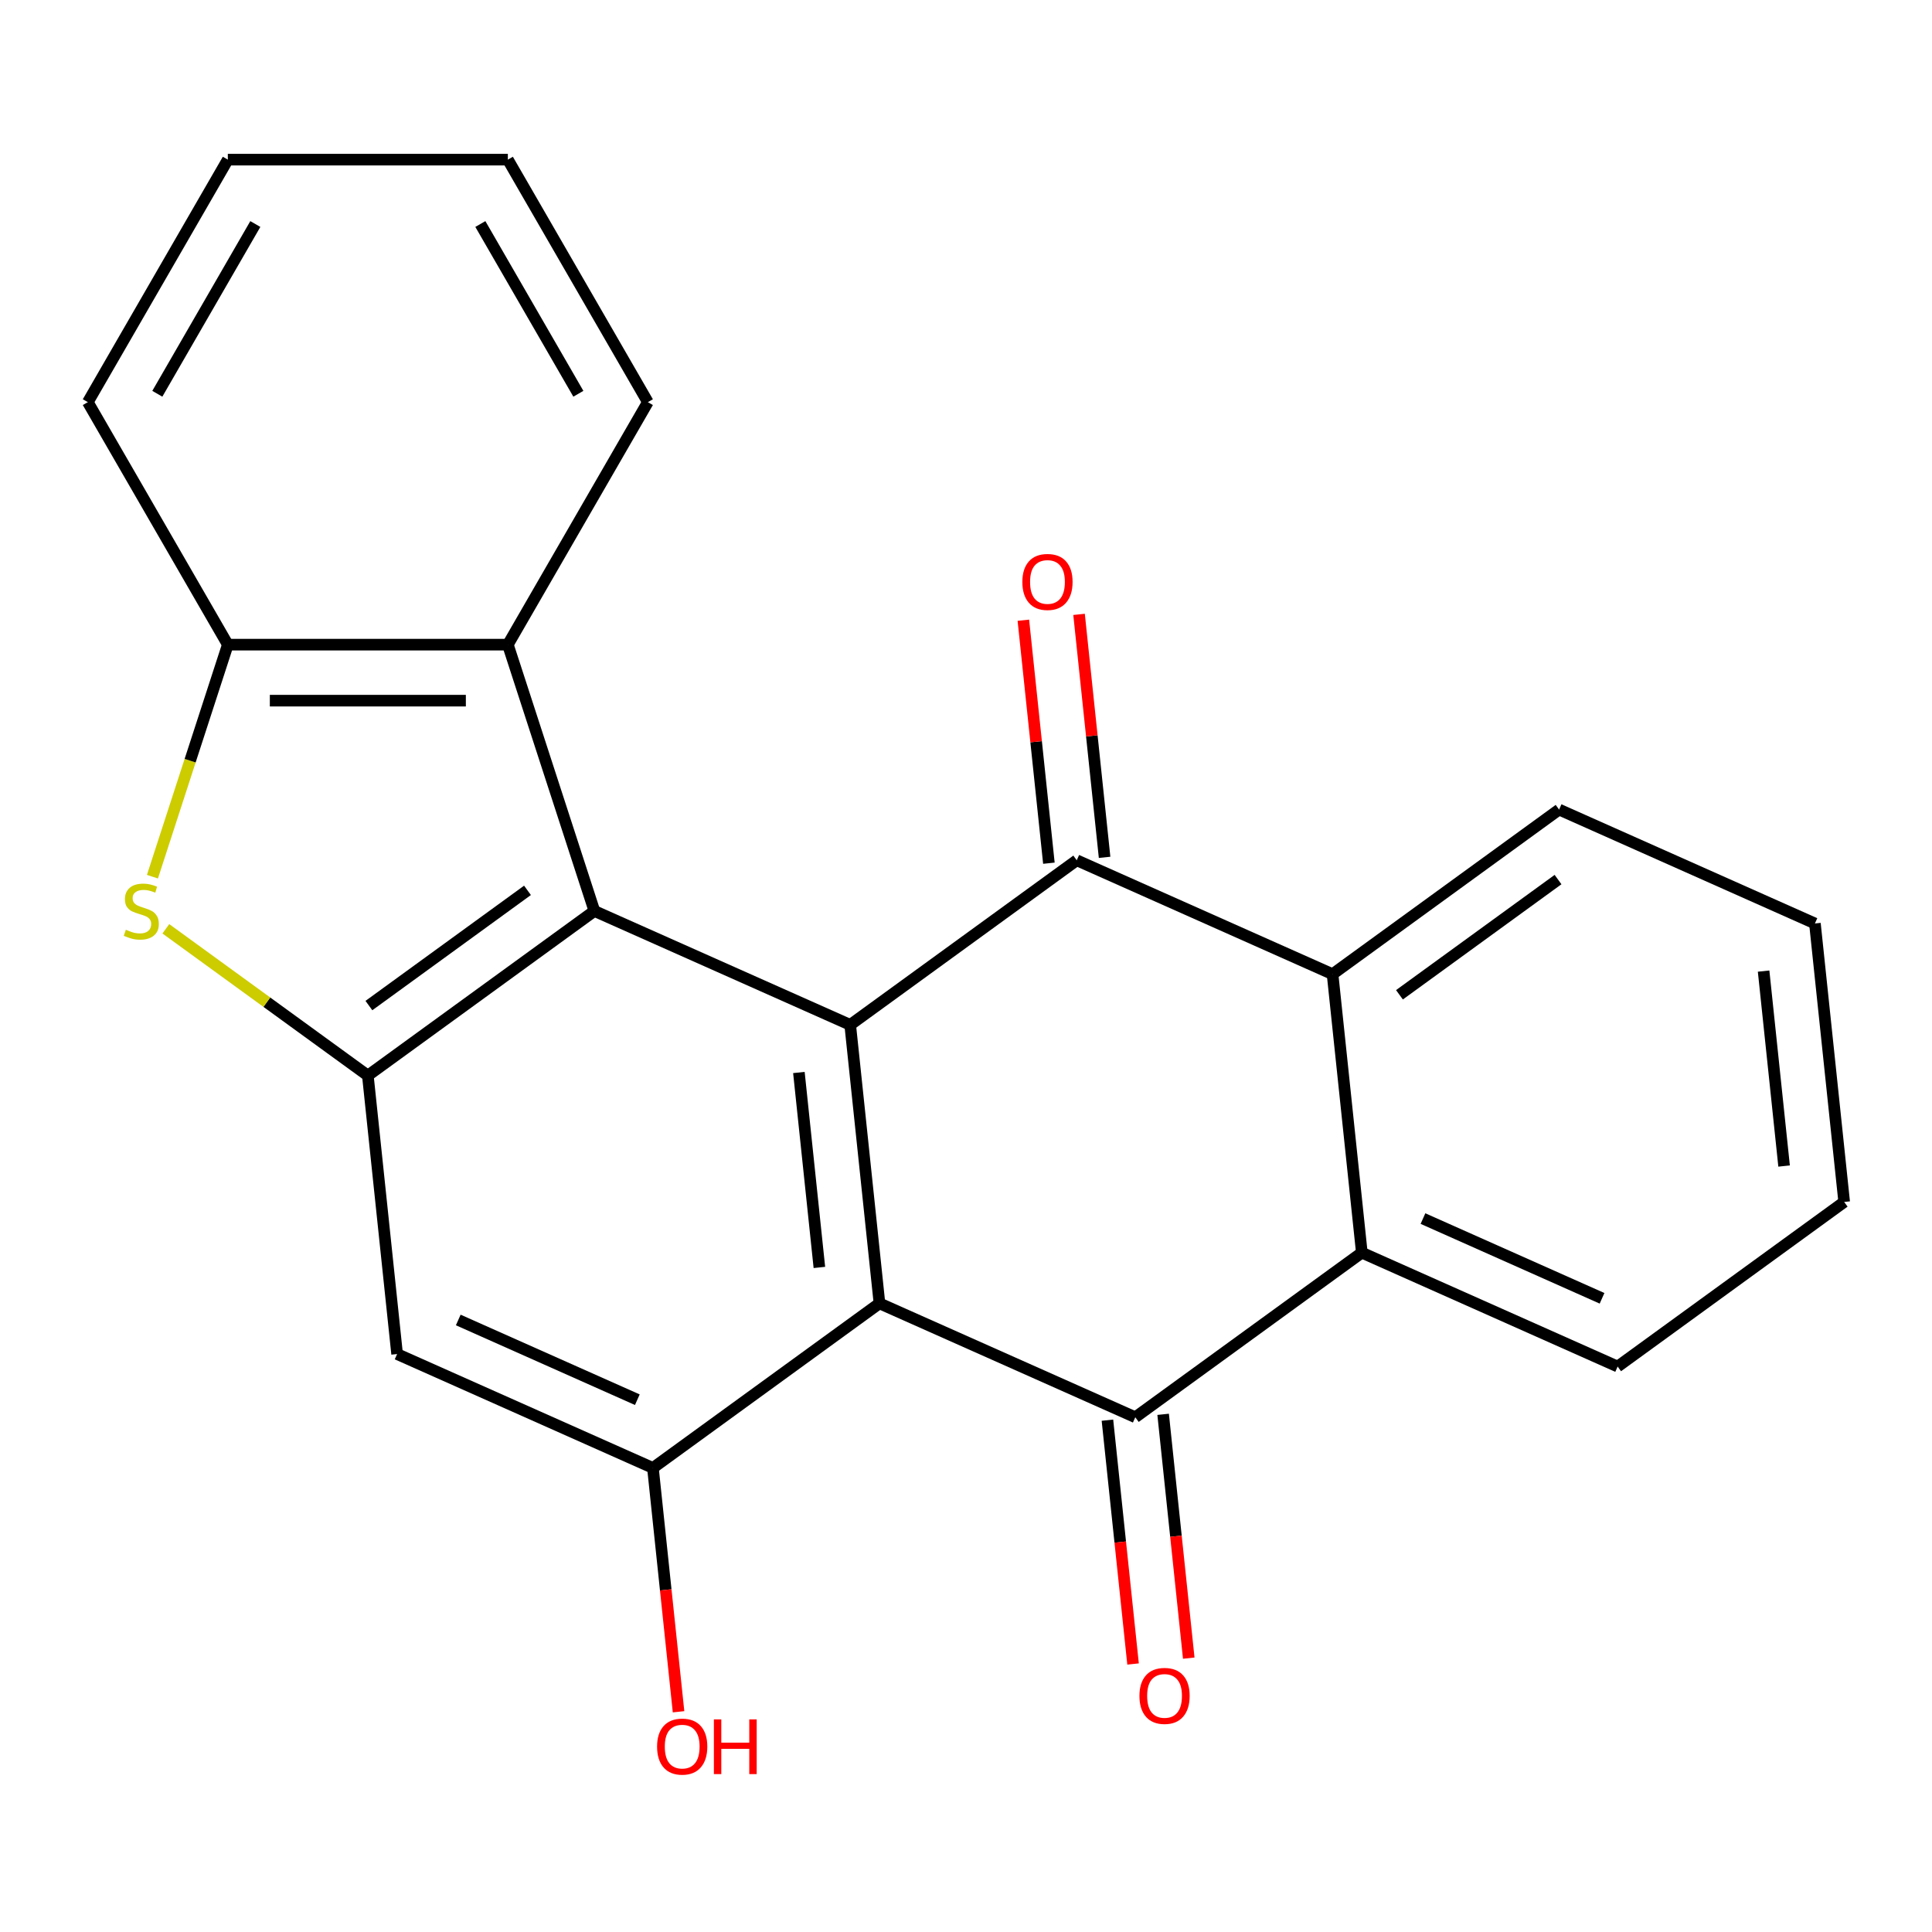 <?xml version='1.0' encoding='iso-8859-1'?>
<svg version='1.1' baseProfile='full'
              xmlns='http://www.w3.org/2000/svg'
                      xmlns:rdkit='http://www.rdkit.org/xml'
                      xmlns:xlink='http://www.w3.org/1999/xlink'
                  xml:space='preserve'
width='1000px' height='1000px' viewBox='0 0 1000 1000'>
<!-- END OF HEADER -->
<rect style='opacity:1.0;fill:#FFFFFF;stroke:none' width='1000' height='1000' x='0' y='0'> </rect>
<path class='bond-0' d='M 455.211,674.614 L 440.061,530.469' style='fill:none;fill-rule:evenodd;stroke:#000000;stroke-width:6px;stroke-linecap:butt;stroke-linejoin:miter;stroke-opacity:1' />
<path class='bond-0' d='M 424.11,656.023 L 413.504,555.121' style='fill:none;fill-rule:evenodd;stroke:#000000;stroke-width:6px;stroke-linecap:butt;stroke-linejoin:miter;stroke-opacity:1' />
<path class='bond-1' d='M 455.211,674.614 L 587.62,733.566' style='fill:none;fill-rule:evenodd;stroke:#000000;stroke-width:6px;stroke-linecap:butt;stroke-linejoin:miter;stroke-opacity:1' />
<path class='bond-8' d='M 455.211,674.614 L 337.953,759.808' style='fill:none;fill-rule:evenodd;stroke:#000000;stroke-width:6px;stroke-linecap:butt;stroke-linejoin:miter;stroke-opacity:1' />
<path class='bond-2' d='M 440.061,530.469 L 557.319,445.276' style='fill:none;fill-rule:evenodd;stroke:#000000;stroke-width:6px;stroke-linecap:butt;stroke-linejoin:miter;stroke-opacity:1' />
<path class='bond-3' d='M 440.061,530.469 L 307.652,471.517' style='fill:none;fill-rule:evenodd;stroke:#000000;stroke-width:6px;stroke-linecap:butt;stroke-linejoin:miter;stroke-opacity:1' />
<path class='bond-6' d='M 587.62,733.566 L 704.878,648.373' style='fill:none;fill-rule:evenodd;stroke:#000000;stroke-width:6px;stroke-linecap:butt;stroke-linejoin:miter;stroke-opacity:1' />
<path class='bond-12' d='M 573.205,735.081 L 579.838,798.182' style='fill:none;fill-rule:evenodd;stroke:#000000;stroke-width:6px;stroke-linecap:butt;stroke-linejoin:miter;stroke-opacity:1' />
<path class='bond-12' d='M 579.838,798.182 L 586.47,861.283' style='fill:none;fill-rule:evenodd;stroke:#FF0000;stroke-width:6px;stroke-linecap:butt;stroke-linejoin:miter;stroke-opacity:1' />
<path class='bond-12' d='M 602.035,732.051 L 608.667,795.152' style='fill:none;fill-rule:evenodd;stroke:#000000;stroke-width:6px;stroke-linecap:butt;stroke-linejoin:miter;stroke-opacity:1' />
<path class='bond-12' d='M 608.667,795.152 L 615.299,858.253' style='fill:none;fill-rule:evenodd;stroke:#FF0000;stroke-width:6px;stroke-linecap:butt;stroke-linejoin:miter;stroke-opacity:1' />
<path class='bond-7' d='M 557.319,445.276 L 689.728,504.228' style='fill:none;fill-rule:evenodd;stroke:#000000;stroke-width:6px;stroke-linecap:butt;stroke-linejoin:miter;stroke-opacity:1' />
<path class='bond-13' d='M 571.734,443.761 L 565.125,380.88' style='fill:none;fill-rule:evenodd;stroke:#000000;stroke-width:6px;stroke-linecap:butt;stroke-linejoin:miter;stroke-opacity:1' />
<path class='bond-13' d='M 565.125,380.88 L 558.516,317.999' style='fill:none;fill-rule:evenodd;stroke:#FF0000;stroke-width:6px;stroke-linecap:butt;stroke-linejoin:miter;stroke-opacity:1' />
<path class='bond-13' d='M 542.905,446.791 L 536.296,383.91' style='fill:none;fill-rule:evenodd;stroke:#000000;stroke-width:6px;stroke-linecap:butt;stroke-linejoin:miter;stroke-opacity:1' />
<path class='bond-13' d='M 536.296,383.91 L 529.687,321.029' style='fill:none;fill-rule:evenodd;stroke:#FF0000;stroke-width:6px;stroke-linecap:butt;stroke-linejoin:miter;stroke-opacity:1' />
<path class='bond-9' d='M 307.652,471.517 L 262.864,333.671' style='fill:none;fill-rule:evenodd;stroke:#000000;stroke-width:6px;stroke-linecap:butt;stroke-linejoin:miter;stroke-opacity:1' />
<path class='bond-23' d='M 307.652,471.517 L 190.394,556.71' style='fill:none;fill-rule:evenodd;stroke:#000000;stroke-width:6px;stroke-linecap:butt;stroke-linejoin:miter;stroke-opacity:1' />
<path class='bond-23' d='M 273.025,460.844 L 190.944,520.479' style='fill:none;fill-rule:evenodd;stroke:#000000;stroke-width:6px;stroke-linecap:butt;stroke-linejoin:miter;stroke-opacity:1' />
<path class='bond-4' d='M 190.394,556.71 L 205.544,700.855' style='fill:none;fill-rule:evenodd;stroke:#000000;stroke-width:6px;stroke-linecap:butt;stroke-linejoin:miter;stroke-opacity:1' />
<path class='bond-5' d='M 190.394,556.71 L 138.116,518.728' style='fill:none;fill-rule:evenodd;stroke:#000000;stroke-width:6px;stroke-linecap:butt;stroke-linejoin:miter;stroke-opacity:1' />
<path class='bond-5' d='M 138.116,518.728 L 85.839,480.746' style='fill:none;fill-rule:evenodd;stroke:#CCCC00;stroke-width:6px;stroke-linecap:butt;stroke-linejoin:miter;stroke-opacity:1' />
<path class='bond-25' d='M 78.901,453.773 L 98.412,393.722' style='fill:none;fill-rule:evenodd;stroke:#CCCC00;stroke-width:6px;stroke-linecap:butt;stroke-linejoin:miter;stroke-opacity:1' />
<path class='bond-25' d='M 98.412,393.722 L 117.924,333.671' style='fill:none;fill-rule:evenodd;stroke:#000000;stroke-width:6px;stroke-linecap:butt;stroke-linejoin:miter;stroke-opacity:1' />
<path class='bond-16' d='M 704.878,648.373 L 837.287,707.325' style='fill:none;fill-rule:evenodd;stroke:#000000;stroke-width:6px;stroke-linecap:butt;stroke-linejoin:miter;stroke-opacity:1' />
<path class='bond-16' d='M 736.53,630.734 L 829.216,672.001' style='fill:none;fill-rule:evenodd;stroke:#000000;stroke-width:6px;stroke-linecap:butt;stroke-linejoin:miter;stroke-opacity:1' />
<path class='bond-24' d='M 704.878,648.373 L 689.728,504.228' style='fill:none;fill-rule:evenodd;stroke:#000000;stroke-width:6px;stroke-linecap:butt;stroke-linejoin:miter;stroke-opacity:1' />
<path class='bond-15' d='M 689.728,504.228 L 806.986,419.035' style='fill:none;fill-rule:evenodd;stroke:#000000;stroke-width:6px;stroke-linecap:butt;stroke-linejoin:miter;stroke-opacity:1' />
<path class='bond-15' d='M 724.355,514.901 L 806.436,455.265' style='fill:none;fill-rule:evenodd;stroke:#000000;stroke-width:6px;stroke-linecap:butt;stroke-linejoin:miter;stroke-opacity:1' />
<path class='bond-10' d='M 337.953,759.808 L 205.544,700.855' style='fill:none;fill-rule:evenodd;stroke:#000000;stroke-width:6px;stroke-linecap:butt;stroke-linejoin:miter;stroke-opacity:1' />
<path class='bond-10' d='M 329.882,724.483 L 237.196,683.216' style='fill:none;fill-rule:evenodd;stroke:#000000;stroke-width:6px;stroke-linecap:butt;stroke-linejoin:miter;stroke-opacity:1' />
<path class='bond-14' d='M 337.953,759.808 L 344.585,822.908' style='fill:none;fill-rule:evenodd;stroke:#000000;stroke-width:6px;stroke-linecap:butt;stroke-linejoin:miter;stroke-opacity:1' />
<path class='bond-14' d='M 344.585,822.908 L 351.217,886.009' style='fill:none;fill-rule:evenodd;stroke:#FF0000;stroke-width:6px;stroke-linecap:butt;stroke-linejoin:miter;stroke-opacity:1' />
<path class='bond-11' d='M 262.864,333.671 L 117.924,333.671' style='fill:none;fill-rule:evenodd;stroke:#000000;stroke-width:6px;stroke-linecap:butt;stroke-linejoin:miter;stroke-opacity:1' />
<path class='bond-11' d='M 241.123,362.659 L 139.665,362.659' style='fill:none;fill-rule:evenodd;stroke:#000000;stroke-width:6px;stroke-linecap:butt;stroke-linejoin:miter;stroke-opacity:1' />
<path class='bond-17' d='M 262.864,333.671 L 335.333,208.15' style='fill:none;fill-rule:evenodd;stroke:#000000;stroke-width:6px;stroke-linecap:butt;stroke-linejoin:miter;stroke-opacity:1' />
<path class='bond-18' d='M 117.924,333.671 L 45.455,208.15' style='fill:none;fill-rule:evenodd;stroke:#000000;stroke-width:6px;stroke-linecap:butt;stroke-linejoin:miter;stroke-opacity:1' />
<path class='bond-19' d='M 806.986,419.035 L 939.395,477.987' style='fill:none;fill-rule:evenodd;stroke:#000000;stroke-width:6px;stroke-linecap:butt;stroke-linejoin:miter;stroke-opacity:1' />
<path class='bond-20' d='M 837.287,707.325 L 954.545,622.132' style='fill:none;fill-rule:evenodd;stroke:#000000;stroke-width:6px;stroke-linecap:butt;stroke-linejoin:miter;stroke-opacity:1' />
<path class='bond-21' d='M 335.333,208.15 L 262.864,82.629' style='fill:none;fill-rule:evenodd;stroke:#000000;stroke-width:6px;stroke-linecap:butt;stroke-linejoin:miter;stroke-opacity:1' />
<path class='bond-21' d='M 299.359,203.816 L 248.63,115.951' style='fill:none;fill-rule:evenodd;stroke:#000000;stroke-width:6px;stroke-linecap:butt;stroke-linejoin:miter;stroke-opacity:1' />
<path class='bond-27' d='M 45.455,208.15 L 117.924,82.629' style='fill:none;fill-rule:evenodd;stroke:#000000;stroke-width:6px;stroke-linecap:butt;stroke-linejoin:miter;stroke-opacity:1' />
<path class='bond-27' d='M 81.429,203.816 L 132.158,115.951' style='fill:none;fill-rule:evenodd;stroke:#000000;stroke-width:6px;stroke-linecap:butt;stroke-linejoin:miter;stroke-opacity:1' />
<path class='bond-26' d='M 939.395,477.987 L 954.545,622.132' style='fill:none;fill-rule:evenodd;stroke:#000000;stroke-width:6px;stroke-linecap:butt;stroke-linejoin:miter;stroke-opacity:1' />
<path class='bond-26' d='M 912.839,502.639 L 923.444,603.54' style='fill:none;fill-rule:evenodd;stroke:#000000;stroke-width:6px;stroke-linecap:butt;stroke-linejoin:miter;stroke-opacity:1' />
<path class='bond-22' d='M 262.864,82.629 L 117.924,82.629' style='fill:none;fill-rule:evenodd;stroke:#000000;stroke-width:6px;stroke-linecap:butt;stroke-linejoin:miter;stroke-opacity:1' />
<path  class='atom-6' d='M 65.135 481.237
Q 65.456 481.357, 66.775 481.917
Q 68.096 482.477, 69.535 482.837
Q 71.016 483.157, 72.456 483.157
Q 75.135 483.157, 76.695 481.877
Q 78.255 480.557, 78.255 478.277
Q 78.255 476.717, 77.456 475.757
Q 76.695 474.797, 75.496 474.277
Q 74.296 473.757, 72.296 473.157
Q 69.775 472.397, 68.255 471.677
Q 66.775 470.957, 65.695 469.437
Q 64.656 467.917, 64.656 465.357
Q 64.656 461.797, 67.055 459.597
Q 69.496 457.397, 74.296 457.397
Q 77.576 457.397, 81.296 458.957
L 80.376 462.037
Q 76.975 460.637, 74.415 460.637
Q 71.656 460.637, 70.135 461.797
Q 68.615 462.917, 68.656 464.877
Q 68.656 466.397, 69.415 467.317
Q 70.216 468.237, 71.335 468.757
Q 72.496 469.277, 74.415 469.877
Q 76.975 470.677, 78.496 471.477
Q 80.016 472.277, 81.096 473.917
Q 82.216 475.517, 82.216 478.277
Q 82.216 482.197, 79.576 484.317
Q 76.975 486.397, 72.615 486.397
Q 70.096 486.397, 68.175 485.837
Q 66.296 485.317, 64.055 484.397
L 65.135 481.237
' fill='#CCCC00'/>
<path  class='atom-13' d='M 589.77 877.792
Q 589.77 870.992, 593.13 867.192
Q 596.49 863.392, 602.77 863.392
Q 609.05 863.392, 612.41 867.192
Q 615.77 870.992, 615.77 877.792
Q 615.77 884.672, 612.37 888.592
Q 608.97 892.472, 602.77 892.472
Q 596.53 892.472, 593.13 888.592
Q 589.77 884.712, 589.77 877.792
M 602.77 889.272
Q 607.09 889.272, 609.41 886.392
Q 611.77 883.472, 611.77 877.792
Q 611.77 872.232, 609.41 869.432
Q 607.09 866.592, 602.77 866.592
Q 598.45 866.592, 596.09 869.392
Q 593.77 872.192, 593.77 877.792
Q 593.77 883.512, 596.09 886.392
Q 598.45 889.272, 602.77 889.272
' fill='#FF0000'/>
<path  class='atom-14' d='M 529.169 301.21
Q 529.169 294.41, 532.529 290.61
Q 535.889 286.81, 542.169 286.81
Q 548.449 286.81, 551.809 290.61
Q 555.169 294.41, 555.169 301.21
Q 555.169 308.09, 551.769 312.01
Q 548.369 315.89, 542.169 315.89
Q 535.929 315.89, 532.529 312.01
Q 529.169 308.13, 529.169 301.21
M 542.169 312.69
Q 546.489 312.69, 548.809 309.81
Q 551.169 306.89, 551.169 301.21
Q 551.169 295.65, 548.809 292.85
Q 546.489 290.01, 542.169 290.01
Q 537.849 290.01, 535.489 292.81
Q 533.169 295.61, 533.169 301.21
Q 533.169 306.93, 535.489 309.81
Q 537.849 312.69, 542.169 312.69
' fill='#FF0000'/>
<path  class='atom-15' d='M 340.103 904.033
Q 340.103 897.233, 343.463 893.433
Q 346.823 889.633, 353.103 889.633
Q 359.383 889.633, 362.743 893.433
Q 366.103 897.233, 366.103 904.033
Q 366.103 910.913, 362.703 914.833
Q 359.303 918.713, 353.103 918.713
Q 346.863 918.713, 343.463 914.833
Q 340.103 910.953, 340.103 904.033
M 353.103 915.513
Q 357.423 915.513, 359.743 912.633
Q 362.103 909.713, 362.103 904.033
Q 362.103 898.473, 359.743 895.673
Q 357.423 892.833, 353.103 892.833
Q 348.783 892.833, 346.423 895.633
Q 344.103 898.433, 344.103 904.033
Q 344.103 909.753, 346.423 912.633
Q 348.783 915.513, 353.103 915.513
' fill='#FF0000'/>
<path  class='atom-15' d='M 369.503 889.953
L 373.343 889.953
L 373.343 901.993
L 387.823 901.993
L 387.823 889.953
L 391.663 889.953
L 391.663 918.273
L 387.823 918.273
L 387.823 905.193
L 373.343 905.193
L 373.343 918.273
L 369.503 918.273
L 369.503 889.953
' fill='#FF0000'/>
</svg>
